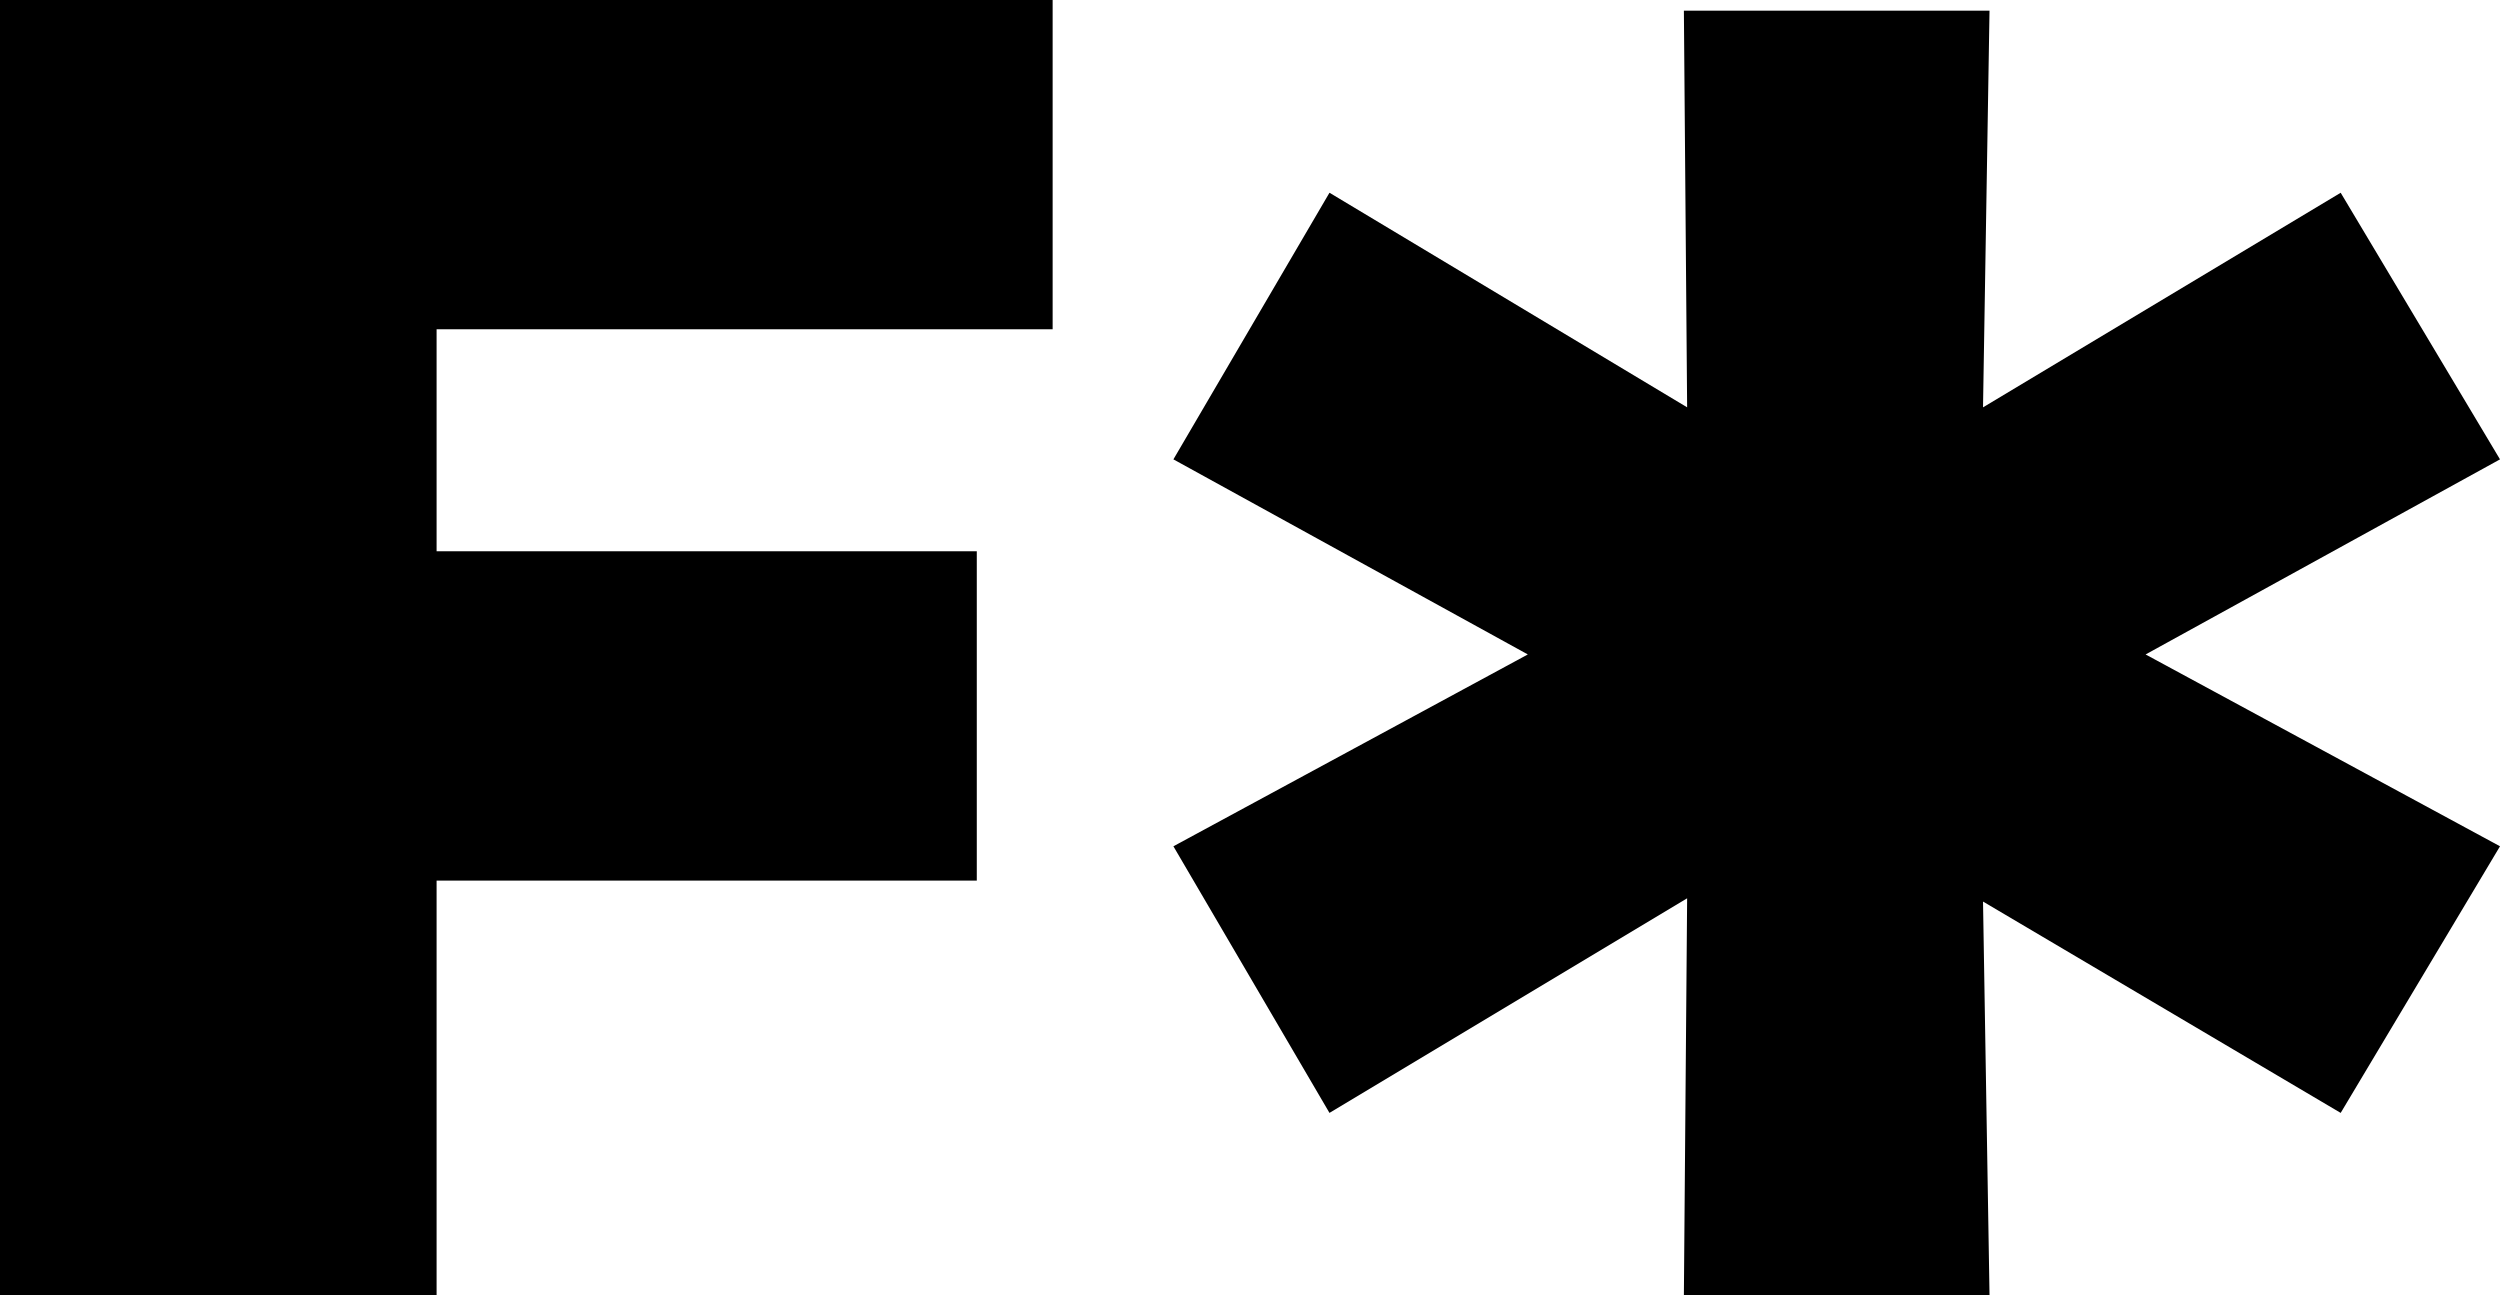 <svg viewBox="0 0 378.383 196" height="196" width="378.383" xmlns="http://www.w3.org/2000/svg">
  <g transform="translate(8677.191 -5014)" data-name="Gruppe 13389" id="Gruppe_13389">
    <path transform="translate(-8693.151 5210)" d="M175.28-146.16V-196H15.96V0H82.04V-62.72H163.8v-49.84H82.04v-33.6Z" data-name="Pfad 7843" id="Pfad_7843"></path>
    <path transform="translate(-8505.871 5374)" d="M207.063-290.474l-24.114-40.354-54.133,32.48.984-60.038H83.541l.492,60.038L29.9-330.827,6.279-290.474,59.92-260.947,6.279-231.912,29.9-191.559l54.133-32.48L83.541-164H129.8l-.984-59.546,54.133,31.988,24.114-40.354-53.641-29.035Z" data-name="Pfad 29702" id="Pfad_29702"></path>
  </g>
</svg>

